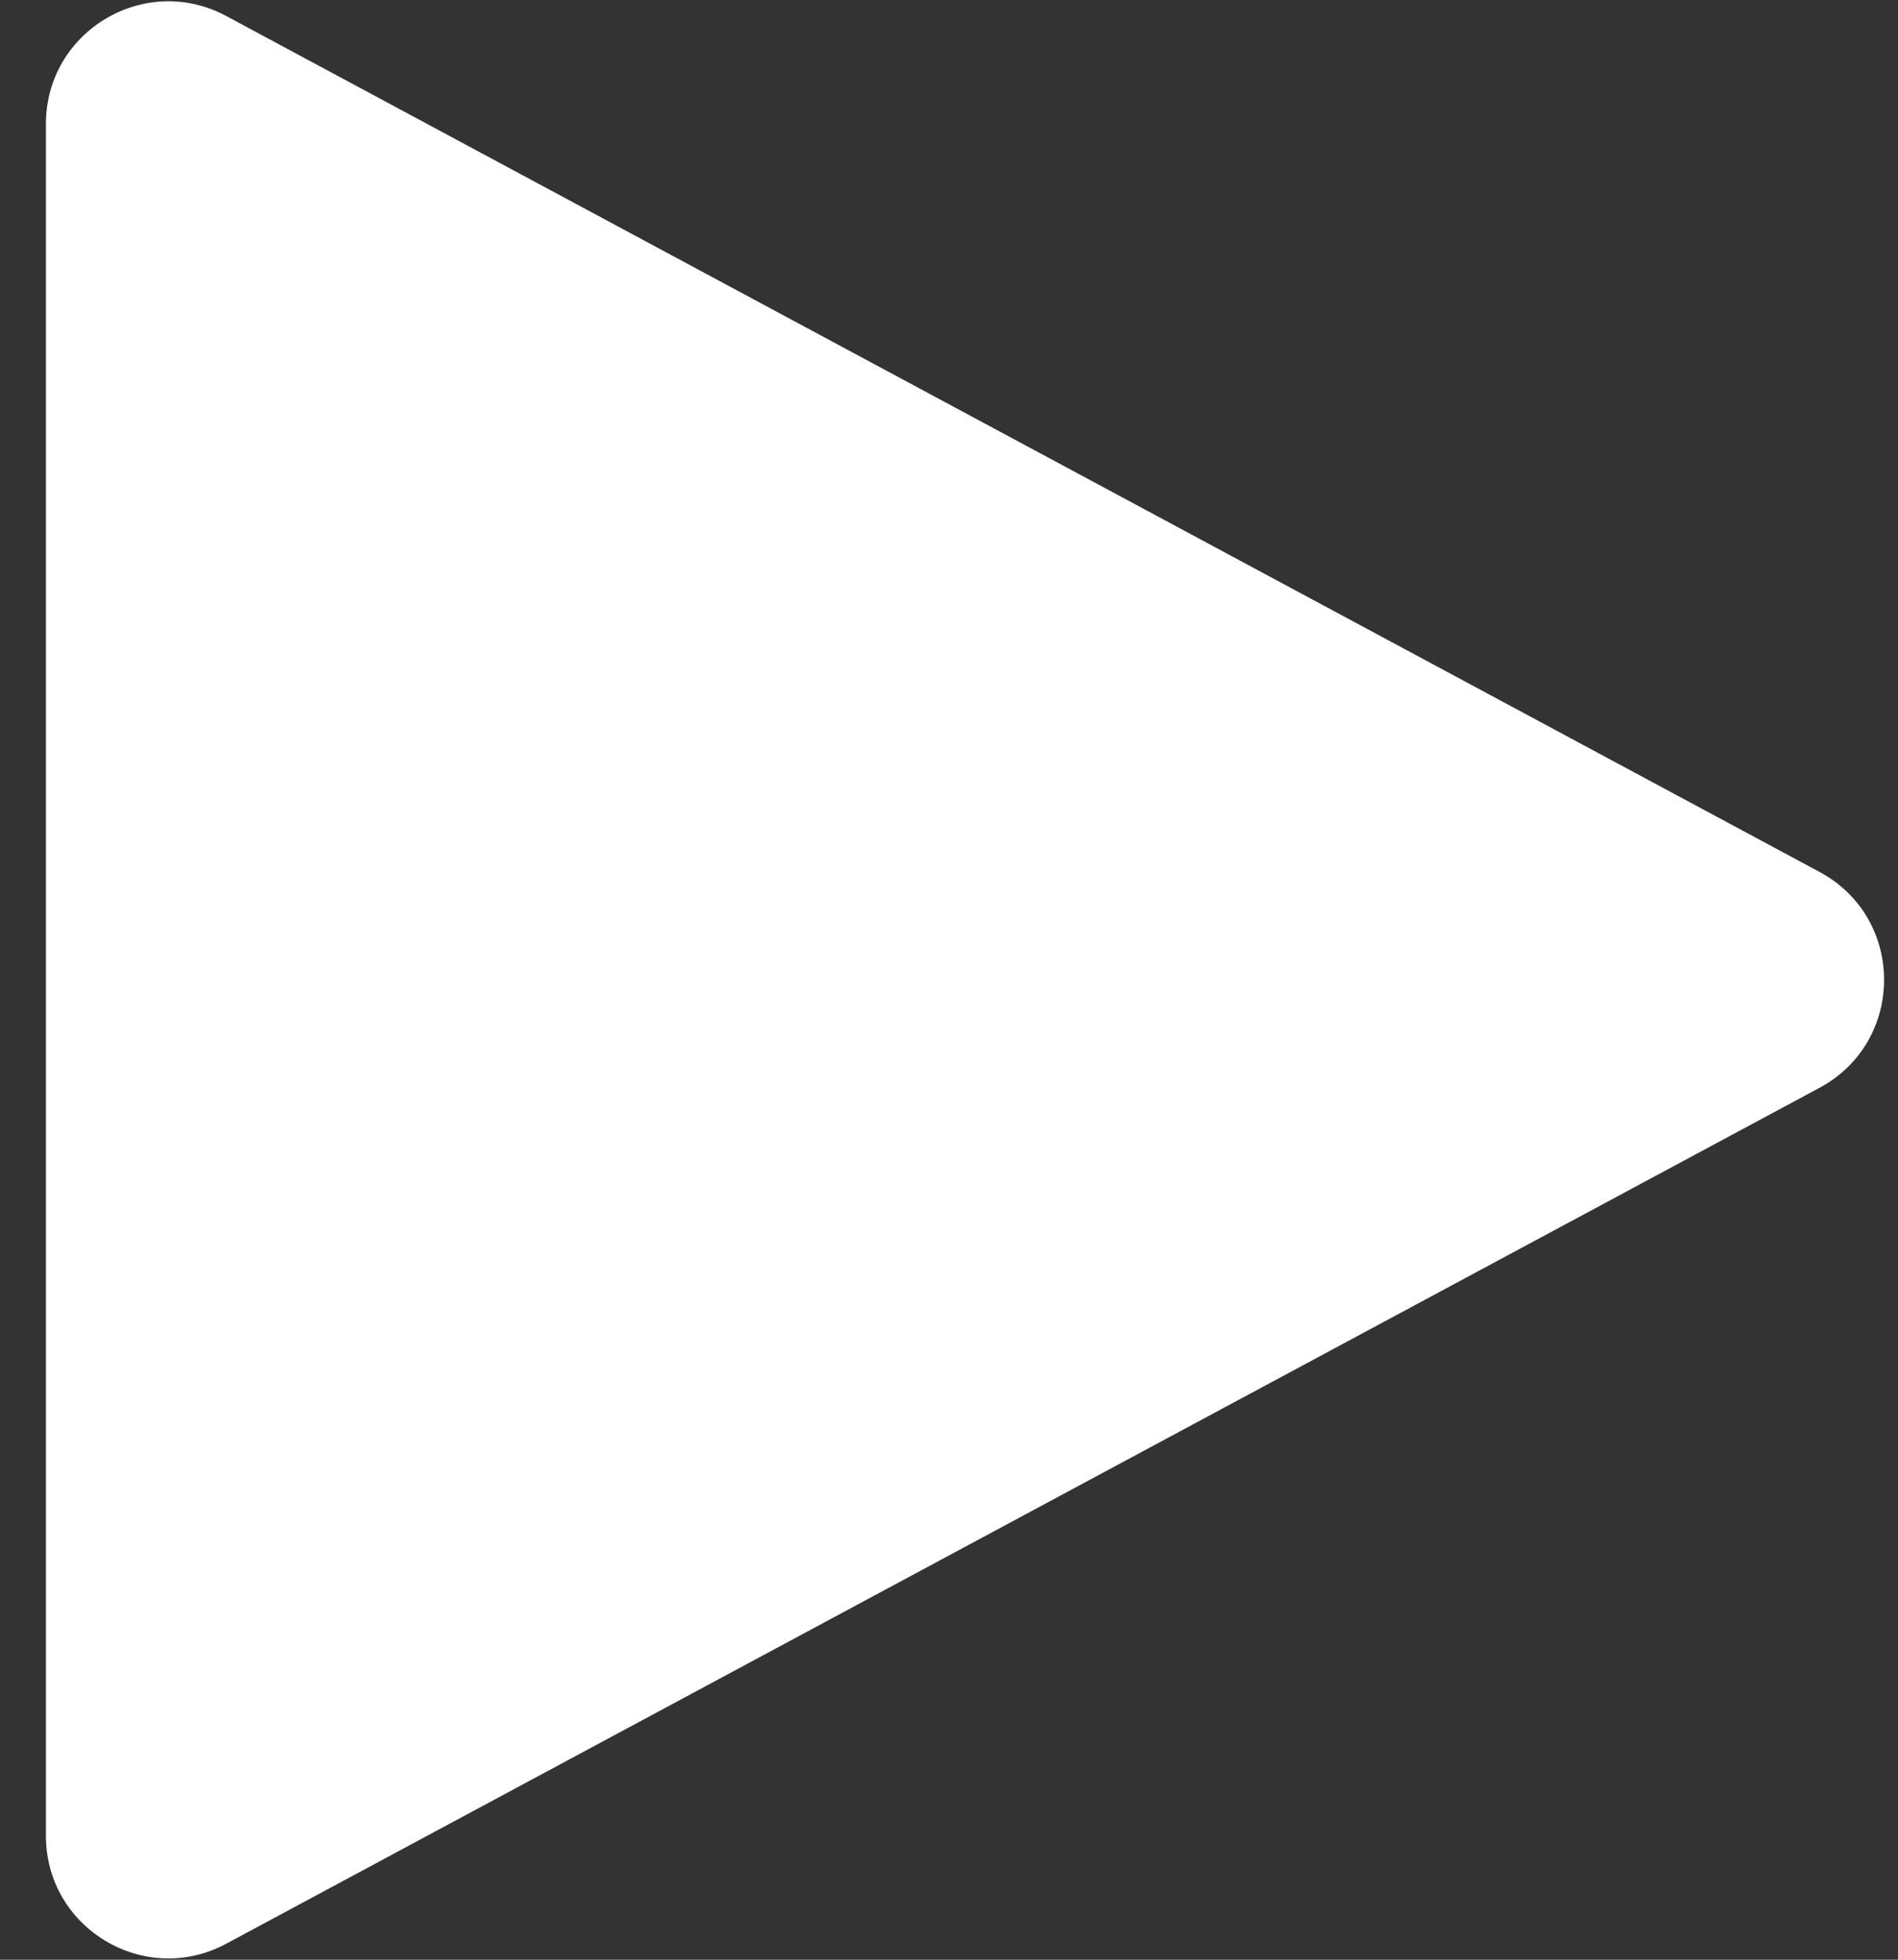 <svg width="31" height="32" viewBox="0 0 31 32" fill="none" xmlns="http://www.w3.org/2000/svg">
<rect x="0" y="0" width="31" height="32" fill="#333333" stroke="none"/>
<path d="M29.719 14.238C31.124 14.993 31.124 17.007 29.719 17.762L3.696 31.738C2.364 32.454 0.75 31.489 0.75 29.976L0.75 2.024C0.75 0.511 2.364 -0.454 3.696 0.262L29.719 14.238Z" fill="white"/>
</svg>

